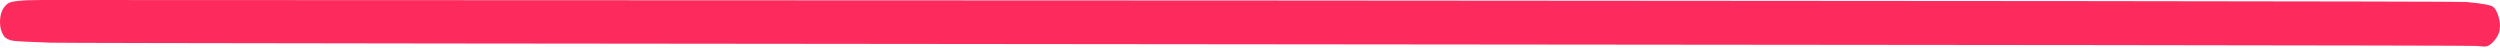<?xml version="1.0" encoding="UTF-8"?> <svg xmlns="http://www.w3.org/2000/svg" width="1351" height="26" viewBox="0 0 1351 26" fill="none"> <path d="M4.201 1.936C5.642 0.645 11.764 0 22.567 0H25.088C34.611 0 1324.07 0.352 1332.63 1.056C1341.28 1.877 1346.16 2.757 1347.28 3.696C1348.32 4.517 1349.2 5.984 1349.92 8.096C1350.64 10.208 1351 12.32 1351 14.432C1351 14.667 1350.96 14.902 1350.88 15.136C1350.88 15.371 1350.88 15.605 1350.88 15.84C1350.72 17.718 1349.68 19.829 1347.76 22.176C1346.08 24.171 1344.36 25.168 1342.6 25.168C1342.28 25.168 1340.76 25.051 1338.04 24.816C1331.31 24.23 40.773 23.643 27.249 23.056C16.045 22.704 9.283 22.352 6.962 22C4.642 21.648 3.001 20.768 2.041 19.36C0.68 17.366 0 14.901 0 11.968C0 7.392 1.4 4.048 4.201 1.936Z" fill="#FD2A5D"></path> </svg> 